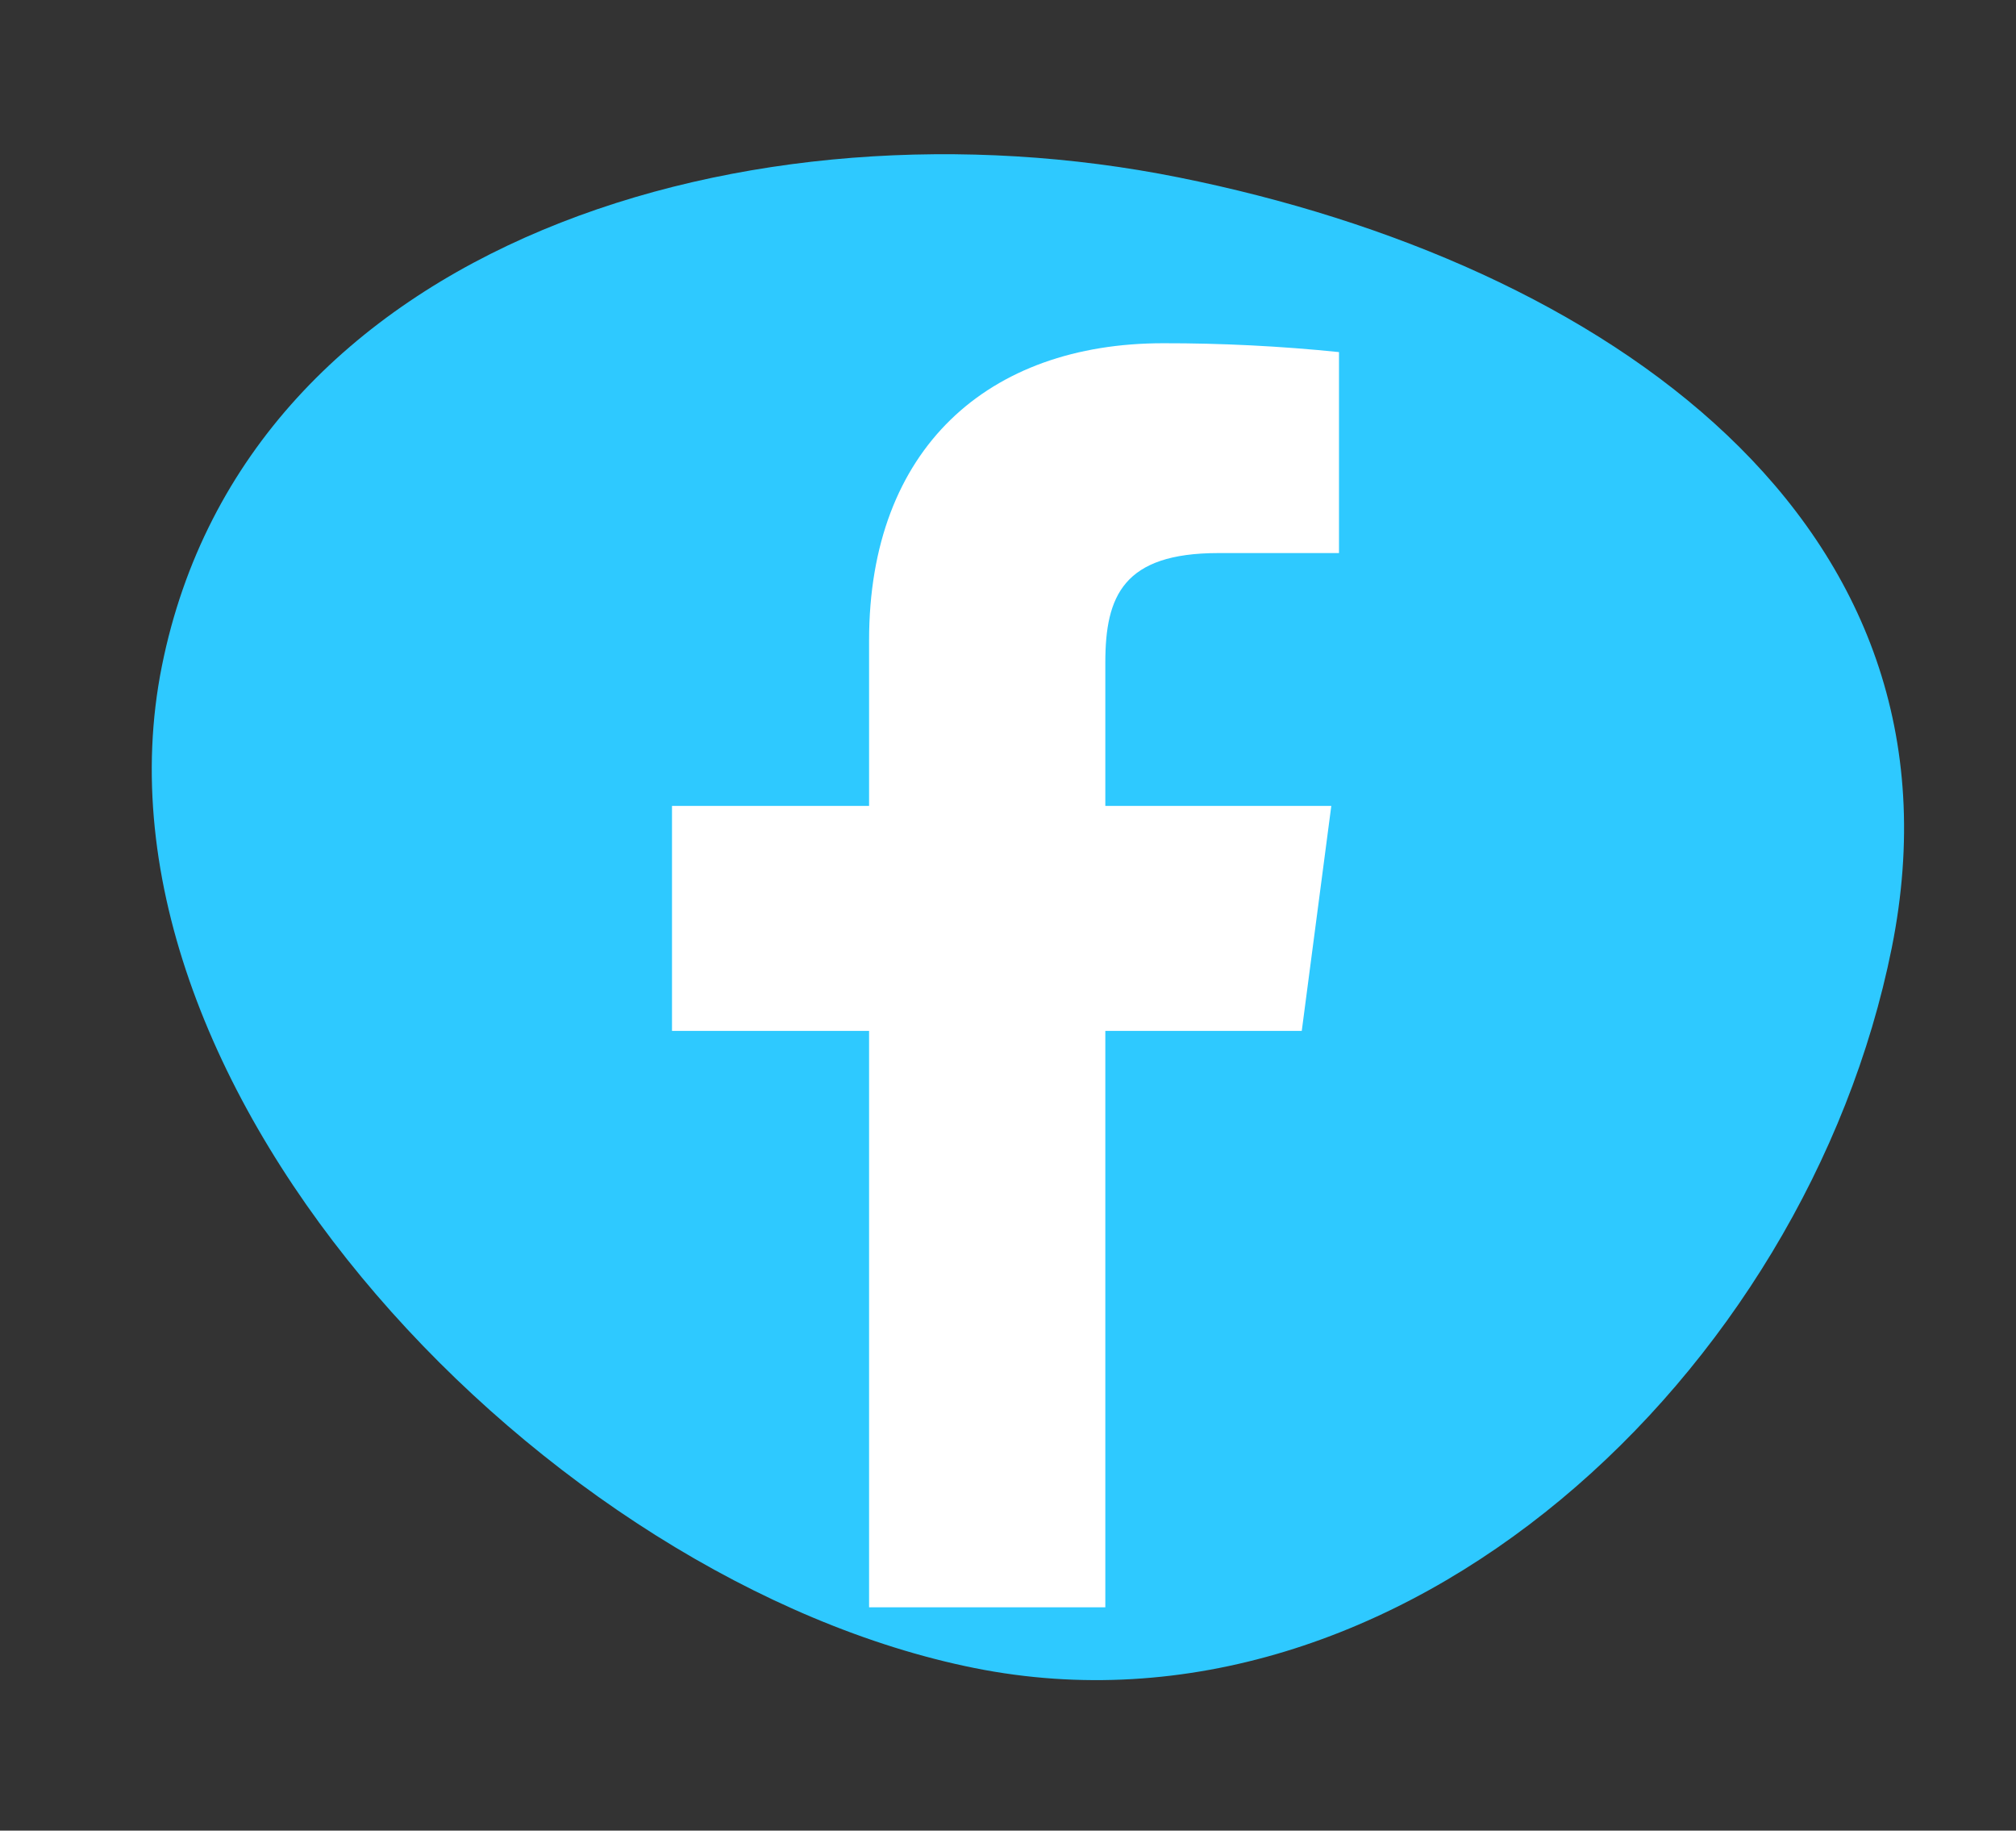 <svg width="141" height="128" viewBox="0 0 141 128" fill="none" xmlns="http://www.w3.org/2000/svg">
<rect x="0" y="0" width="141" height="128" fill="#333333" stroke="none"/>
<path d="M11.323 46.57C17.304 16.789 52.662 6.424 82.443 12.406C112.224 18.387 138.292 36.499 132.31 66.28C126.329 96.061 97.92 122.611 68.139 116.63C38.358 110.648 5.341 76.351 11.323 46.57Z" fill="#2EC9FF"/>
<path d="M85.209 38.672H93.65V24.619C89.564 24.201 85.457 23.994 81.348 24C69.135 24 60.784 31.336 60.784 44.771V56.35H47V72.083H60.784V112.388H77.307V72.083H91.046L93.112 56.35H77.307V46.318C77.307 41.678 78.564 38.672 85.209 38.672Z" fill="white"/>
</svg>
